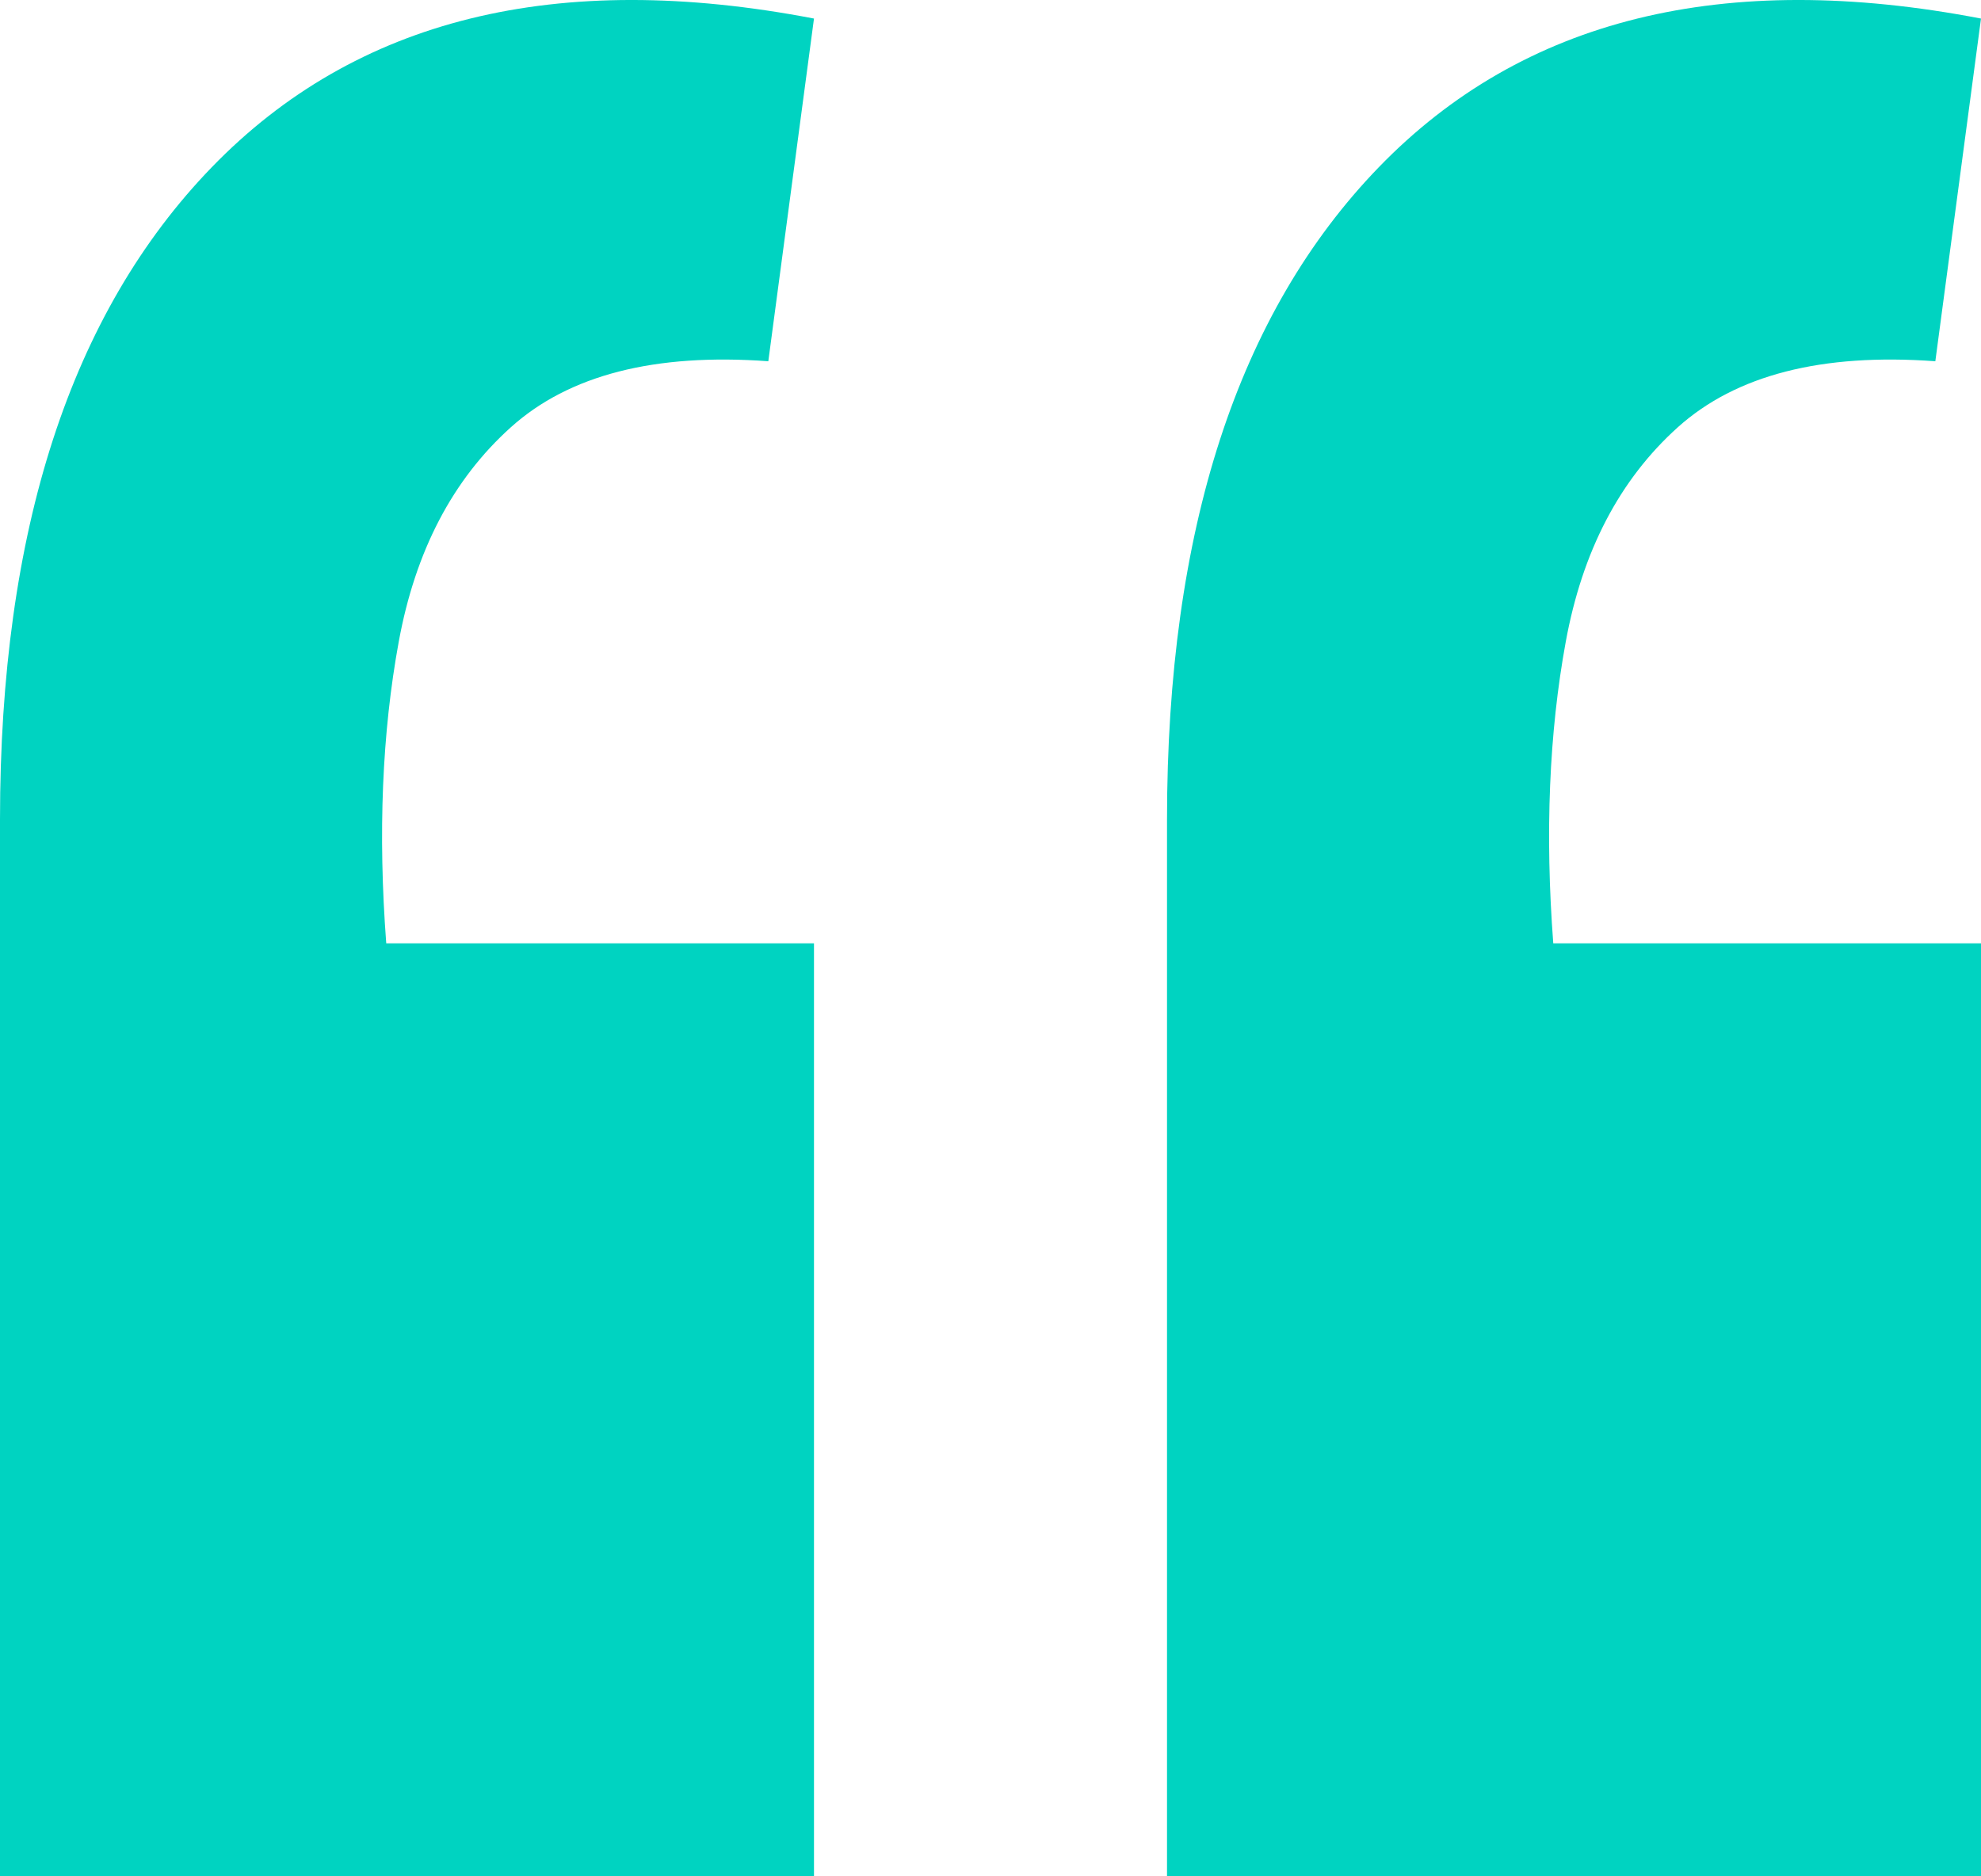 <svg width="38" height="36" viewBox="0 0 38 36" fill="none" xmlns="http://www.w3.org/2000/svg">
<path d="M38 0.356L37.124 6.931C34.946 6.772 33.3 7.195 32.184 8.198C31.069 9.201 30.352 10.574 30.034 12.317C29.715 14.059 29.635 15.987 29.795 18.099H38V36H22.386V15.723C22.386 10.178 23.74 6.007 26.449 3.208C29.21 0.356 33.061 -0.594 38 0.356ZM15.614 0.356L14.738 6.931C12.56 6.772 10.914 7.195 9.799 8.198C8.683 9.201 7.966 10.574 7.648 12.317C7.329 14.059 7.249 15.987 7.409 18.099H15.614V36H0V15.723C0 10.178 1.354 6.007 4.063 3.208C6.825 0.356 10.675 -0.594 15.614 0.356Z" fill="#00D3C1"/>
</svg>
